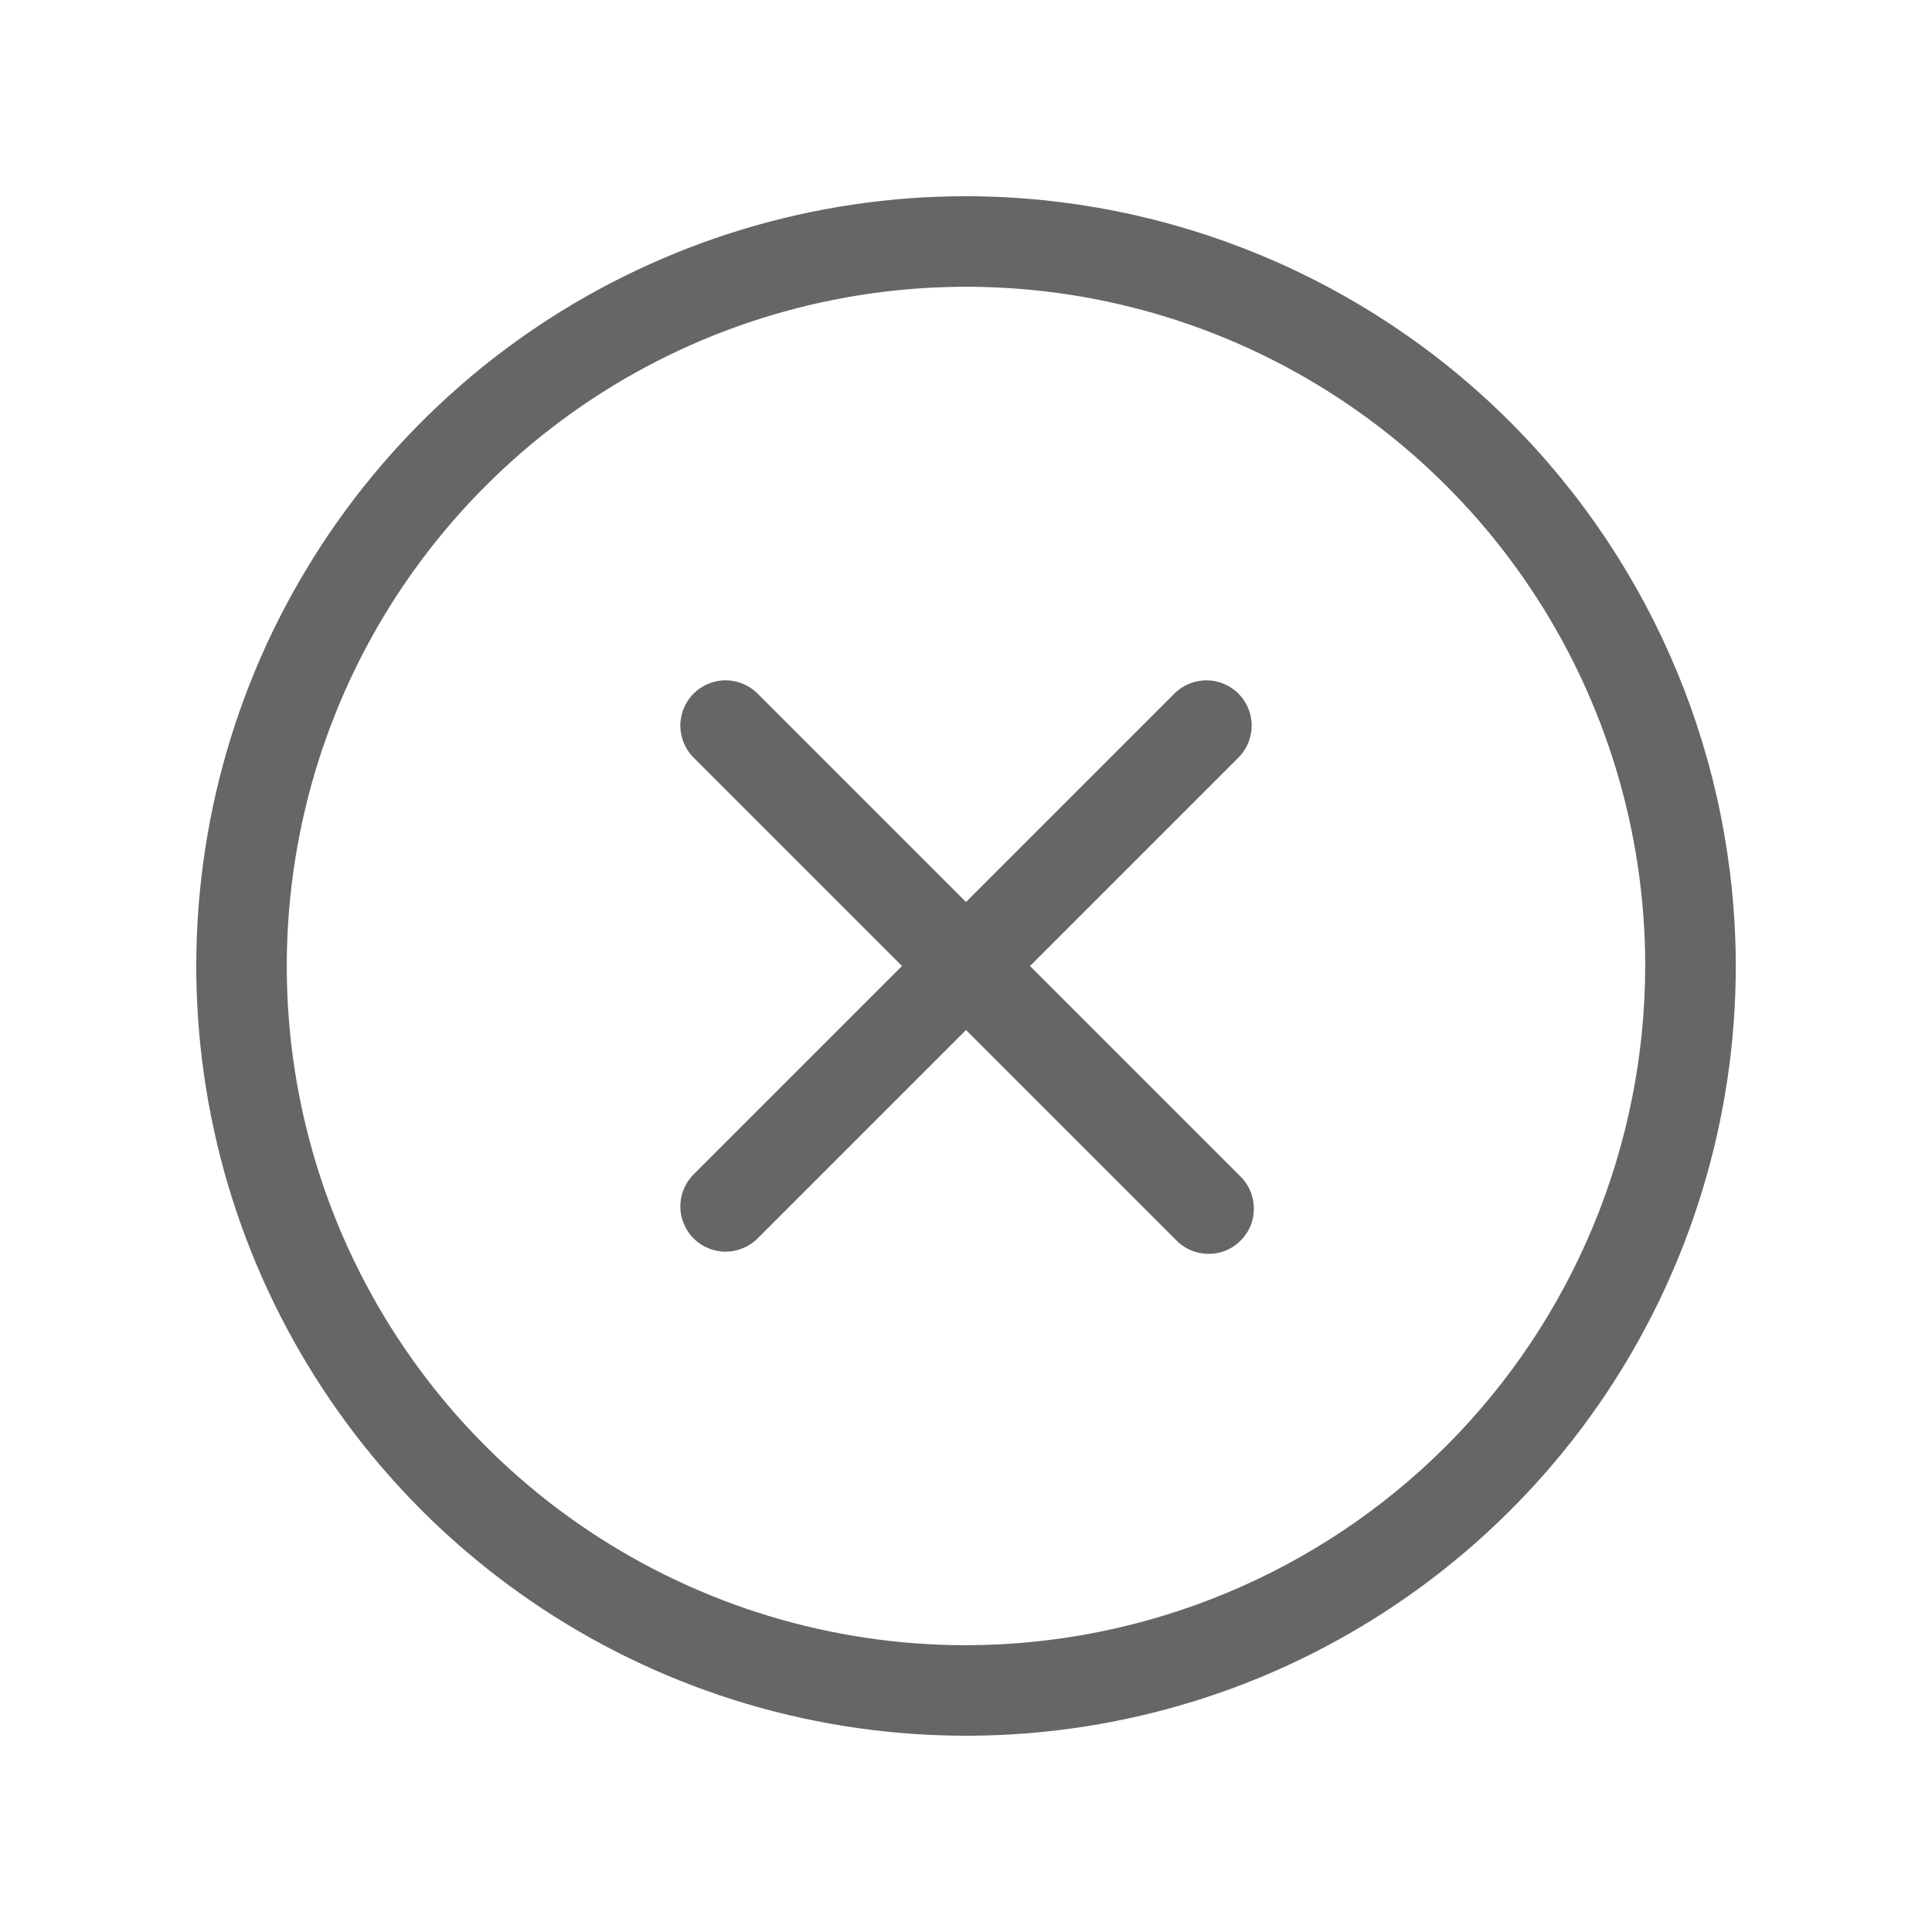 <svg width="16" height="16" viewBox="0 0 16 16" fill="none" xmlns="http://www.w3.org/2000/svg">
<path d="M10.265 6.265L8.53 8L10.265 9.735C10.302 9.769 10.331 9.811 10.352 9.857C10.372 9.903 10.383 9.952 10.384 10.003C10.385 10.053 10.376 10.103 10.357 10.15C10.338 10.197 10.31 10.239 10.274 10.274C10.239 10.31 10.197 10.338 10.15 10.357C10.103 10.376 10.053 10.385 10.003 10.384C9.952 10.383 9.903 10.372 9.857 10.352C9.811 10.331 9.769 10.302 9.735 10.265L8 8.53L6.265 10.265C6.194 10.331 6.1 10.367 6.003 10.366C5.906 10.364 5.813 10.325 5.744 10.256C5.675 10.187 5.636 10.094 5.634 9.997C5.633 9.9 5.669 9.806 5.735 9.735L7.47 8L5.735 6.265C5.669 6.194 5.633 6.1 5.634 6.003C5.636 5.906 5.675 5.813 5.744 5.744C5.813 5.675 5.906 5.636 6.003 5.634C6.1 5.633 6.194 5.669 6.265 5.735L8 7.47L9.735 5.735C9.806 5.669 9.9 5.633 9.997 5.634C10.094 5.636 10.187 5.675 10.256 5.744C10.325 5.813 10.364 5.906 10.366 6.003C10.367 6.1 10.331 6.194 10.265 6.265ZM14.375 8C14.375 9.261 14.001 10.493 13.301 11.542C12.6 12.59 11.604 13.407 10.44 13.89C9.275 14.372 7.993 14.498 6.756 14.252C5.52 14.007 4.384 13.399 3.492 12.508C2.601 11.616 1.993 10.48 1.748 9.244C1.502 8.007 1.628 6.725 2.11 5.56C2.593 4.396 3.41 3.4 4.458 2.699C5.507 1.999 6.739 1.625 8 1.625C9.69 1.627 11.31 2.299 12.506 3.494C13.701 4.689 14.373 6.31 14.375 8ZM13.625 8C13.625 6.887 13.295 5.8 12.677 4.875C12.059 3.95 11.18 3.229 10.153 2.803C9.125 2.377 7.994 2.266 6.903 2.483C5.811 2.7 4.809 3.236 4.023 4.023C3.236 4.809 2.7 5.811 2.483 6.903C2.266 7.994 2.377 9.125 2.803 10.153C3.229 11.18 3.95 12.059 4.875 12.677C5.8 13.295 6.887 13.625 8 13.625C9.491 13.623 10.921 13.03 11.976 11.976C13.03 10.921 13.623 9.491 13.625 8Z" fill="#666666"/>
</svg>
